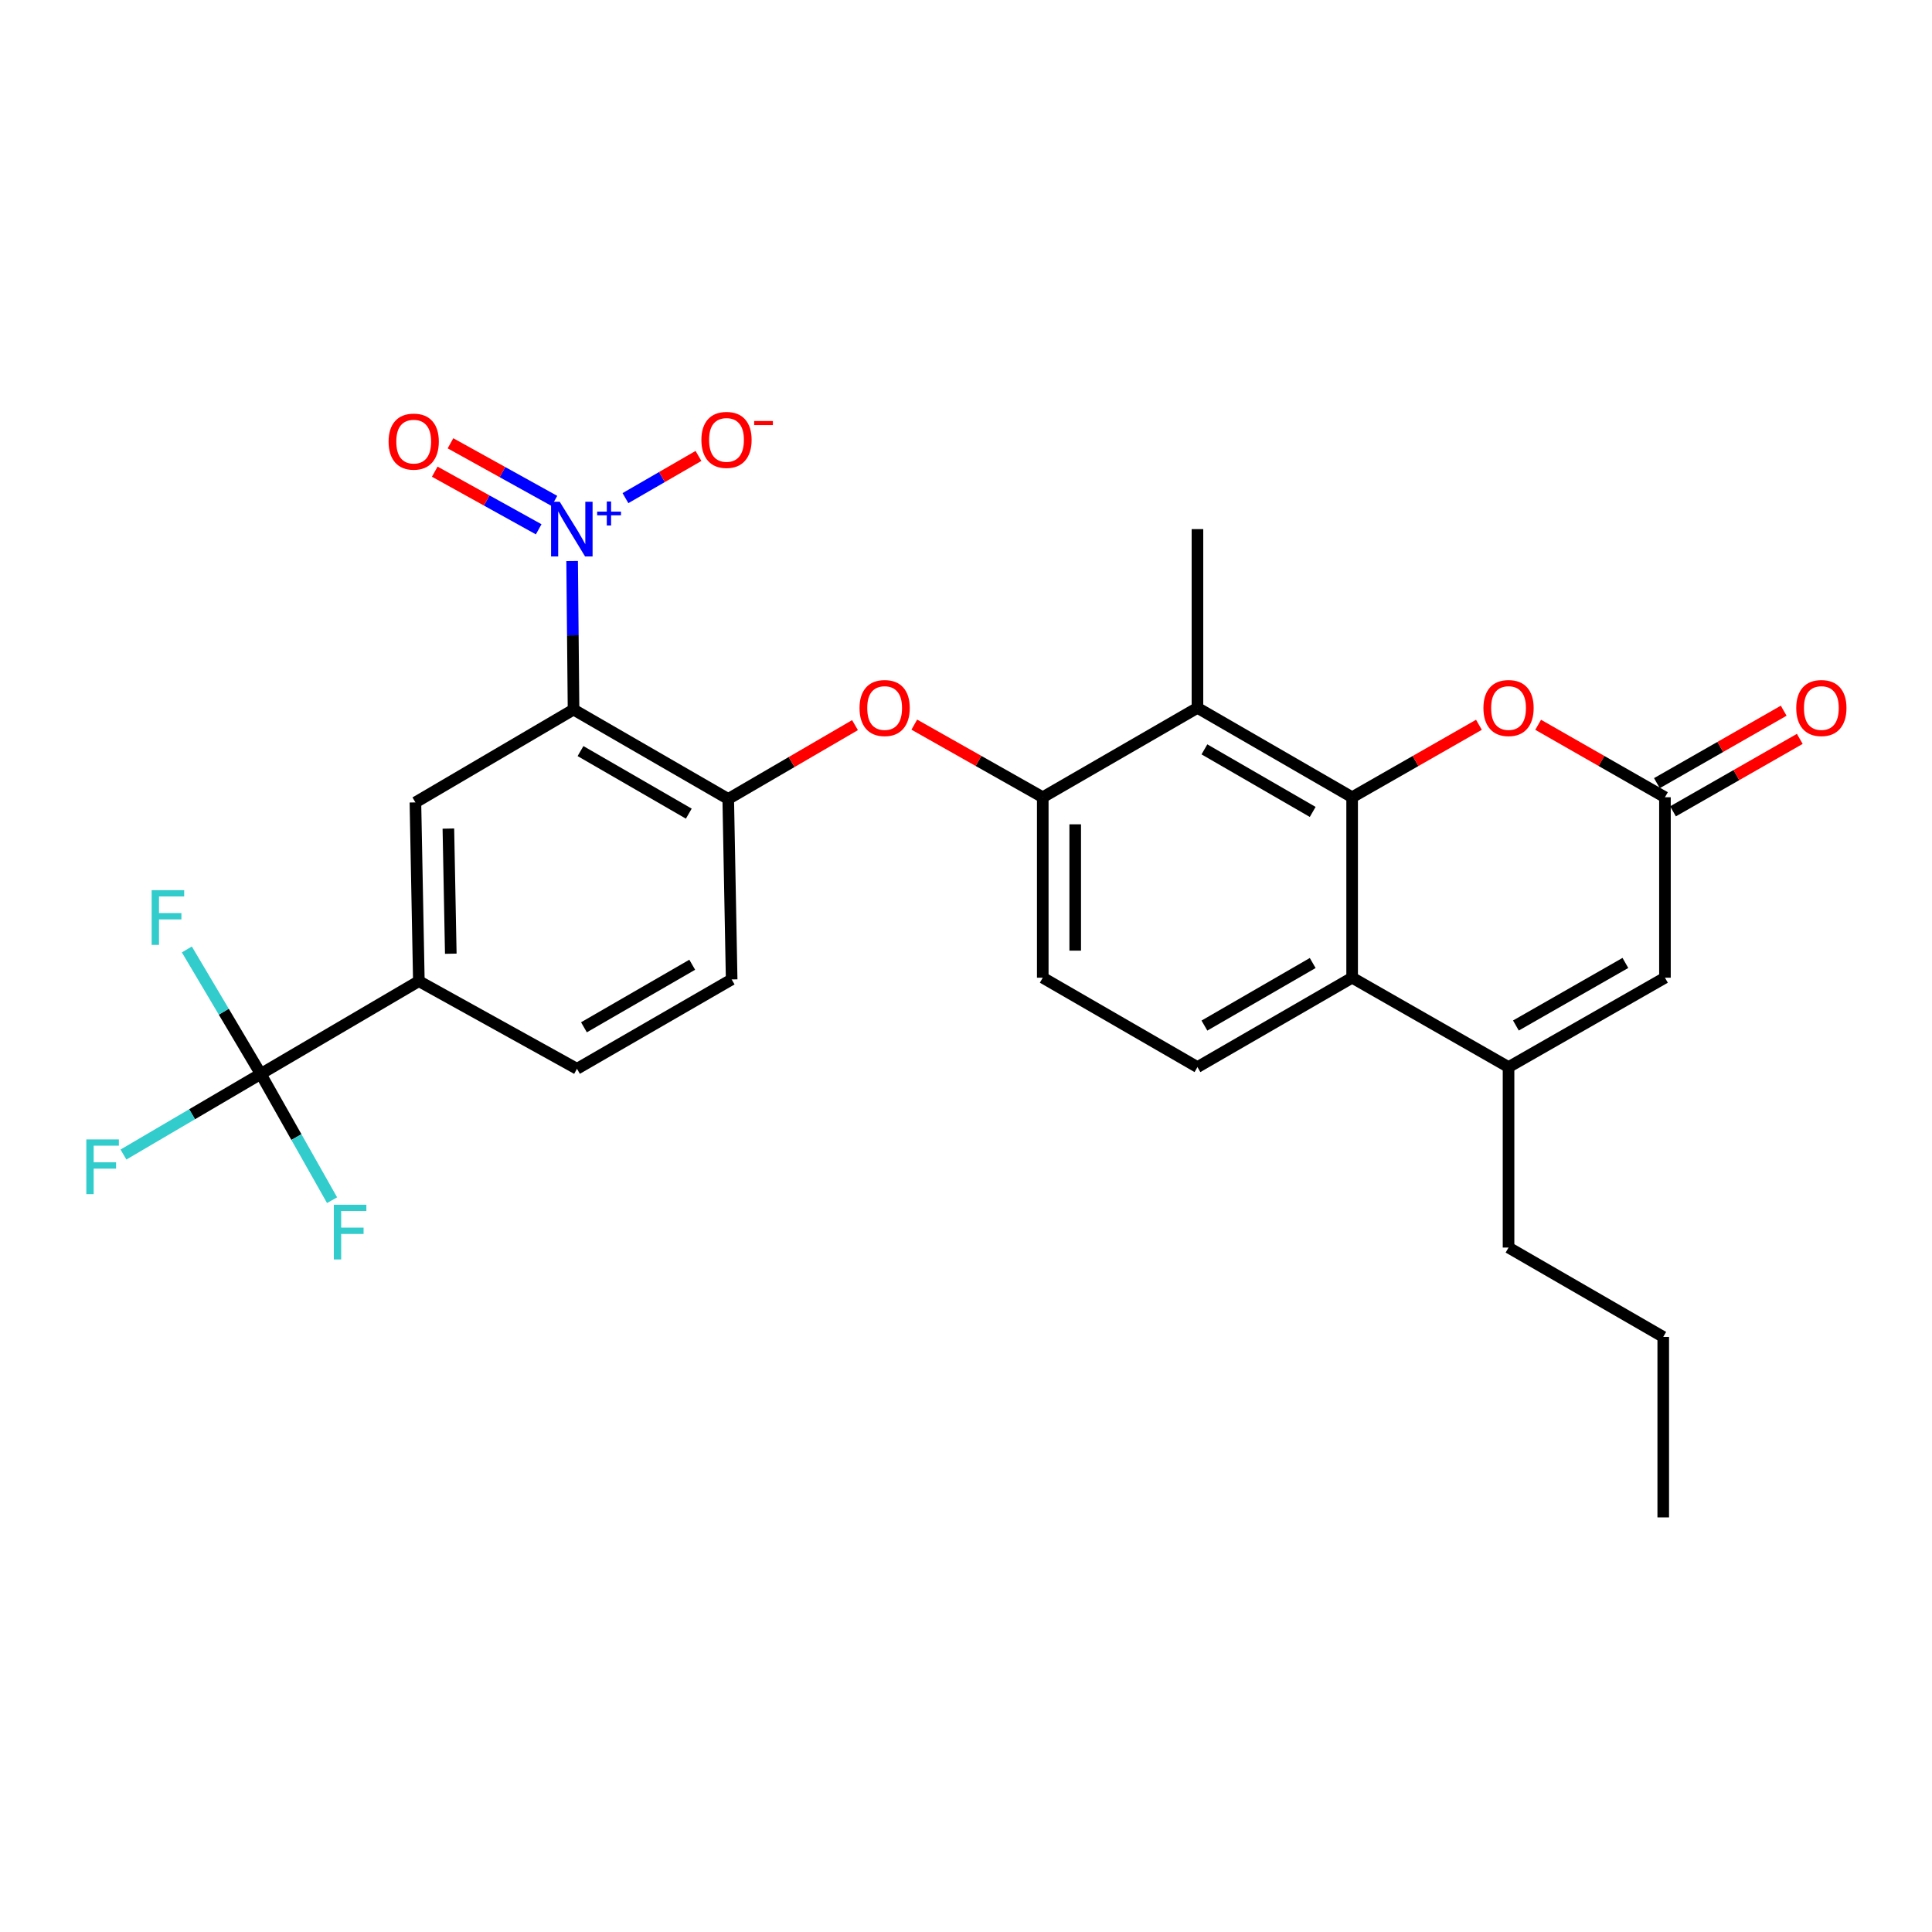 <?xml version='1.0' encoding='iso-8859-1'?>
<svg version='1.1' baseProfile='full'
              xmlns='http://www.w3.org/2000/svg'
                      xmlns:rdkit='http://www.rdkit.org/xml'
                      xmlns:xlink='http://www.w3.org/1999/xlink'
                  xml:space='preserve'
width='1000px' height='1000px' viewBox='0 0 1000 1000'>
<!-- END OF HEADER -->
<rect style='opacity:1.0;fill:#FFFFFF;stroke:none' width='1000' height='1000' x='0' y='0'> </rect>
<path class='bond-0' d='M 296.862,367.277 L 296.497,328.822' style='fill:none;fill-rule:evenodd;stroke:#000000;stroke-width:6px;stroke-linecap:butt;stroke-linejoin:miter;stroke-opacity:1' />
<path class='bond-0' d='M 296.497,328.822 L 296.132,290.368' style='fill:none;fill-rule:evenodd;stroke:#0000FF;stroke-width:6px;stroke-linecap:butt;stroke-linejoin:miter;stroke-opacity:1' />
<path class='bond-1' d='M 296.862,367.277 L 376.932,413.54' style='fill:none;fill-rule:evenodd;stroke:#000000;stroke-width:6px;stroke-linecap:butt;stroke-linejoin:miter;stroke-opacity:1' />
<path class='bond-1' d='M 300.47,388.759 L 356.519,421.144' style='fill:none;fill-rule:evenodd;stroke:#000000;stroke-width:6px;stroke-linecap:butt;stroke-linejoin:miter;stroke-opacity:1' />
<path class='bond-2' d='M 296.862,367.277 L 215.019,415.323' style='fill:none;fill-rule:evenodd;stroke:#000000;stroke-width:6px;stroke-linecap:butt;stroke-linejoin:miter;stroke-opacity:1' />
<path class='bond-3' d='M 699.863,412.654 L 619.802,366.39' style='fill:none;fill-rule:evenodd;stroke:#000000;stroke-width:6px;stroke-linecap:butt;stroke-linejoin:miter;stroke-opacity:1' />
<path class='bond-3' d='M 679.45,420.257 L 623.408,387.872' style='fill:none;fill-rule:evenodd;stroke:#000000;stroke-width:6px;stroke-linecap:butt;stroke-linejoin:miter;stroke-opacity:1' />
<path class='bond-4' d='M 699.863,412.654 L 732.676,393.903' style='fill:none;fill-rule:evenodd;stroke:#000000;stroke-width:6px;stroke-linecap:butt;stroke-linejoin:miter;stroke-opacity:1' />
<path class='bond-4' d='M 732.676,393.903 L 765.488,375.152' style='fill:none;fill-rule:evenodd;stroke:#FF0000;stroke-width:6px;stroke-linecap:butt;stroke-linejoin:miter;stroke-opacity:1' />
<path class='bond-5' d='M 699.863,412.654 L 699.863,506.058' style='fill:none;fill-rule:evenodd;stroke:#000000;stroke-width:6px;stroke-linecap:butt;stroke-linejoin:miter;stroke-opacity:1' />
<path class='bond-6' d='M 323.732,257.833 L 342.629,246.914' style='fill:none;fill-rule:evenodd;stroke:#0000FF;stroke-width:6px;stroke-linecap:butt;stroke-linejoin:miter;stroke-opacity:1' />
<path class='bond-6' d='M 342.629,246.914 L 361.526,235.994' style='fill:none;fill-rule:evenodd;stroke:#FF0000;stroke-width:6px;stroke-linecap:butt;stroke-linejoin:miter;stroke-opacity:1' />
<path class='bond-7' d='M 286.968,259.276 L 260.069,244.362' style='fill:none;fill-rule:evenodd;stroke:#0000FF;stroke-width:6px;stroke-linecap:butt;stroke-linejoin:miter;stroke-opacity:1' />
<path class='bond-7' d='M 260.069,244.362 L 233.17,229.448' style='fill:none;fill-rule:evenodd;stroke:#FF0000;stroke-width:6px;stroke-linecap:butt;stroke-linejoin:miter;stroke-opacity:1' />
<path class='bond-7' d='M 278.824,273.965 L 251.925,259.051' style='fill:none;fill-rule:evenodd;stroke:#0000FF;stroke-width:6px;stroke-linecap:butt;stroke-linejoin:miter;stroke-opacity:1' />
<path class='bond-7' d='M 251.925,259.051 L 225.026,244.138' style='fill:none;fill-rule:evenodd;stroke:#FF0000;stroke-width:6px;stroke-linecap:butt;stroke-linejoin:miter;stroke-opacity:1' />
<path class='bond-8' d='M 699.863,506.058 L 619.802,552.322' style='fill:none;fill-rule:evenodd;stroke:#000000;stroke-width:6px;stroke-linecap:butt;stroke-linejoin:miter;stroke-opacity:1' />
<path class='bond-8' d='M 679.45,498.455 L 623.408,530.84' style='fill:none;fill-rule:evenodd;stroke:#000000;stroke-width:6px;stroke-linecap:butt;stroke-linejoin:miter;stroke-opacity:1' />
<path class='bond-9' d='M 699.863,506.058 L 780.819,552.322' style='fill:none;fill-rule:evenodd;stroke:#000000;stroke-width:6px;stroke-linecap:butt;stroke-linejoin:miter;stroke-opacity:1' />
<path class='bond-10' d='M 619.802,366.39 L 539.732,412.654' style='fill:none;fill-rule:evenodd;stroke:#000000;stroke-width:6px;stroke-linecap:butt;stroke-linejoin:miter;stroke-opacity:1' />
<path class='bond-11' d='M 619.802,366.39 L 619.802,273.873' style='fill:none;fill-rule:evenodd;stroke:#000000;stroke-width:6px;stroke-linecap:butt;stroke-linejoin:miter;stroke-opacity:1' />
<path class='bond-12' d='M 780.819,552.322 L 861.776,506.058' style='fill:none;fill-rule:evenodd;stroke:#000000;stroke-width:6px;stroke-linecap:butt;stroke-linejoin:miter;stroke-opacity:1' />
<path class='bond-12' d='M 784.629,530.8 L 841.299,498.415' style='fill:none;fill-rule:evenodd;stroke:#000000;stroke-width:6px;stroke-linecap:butt;stroke-linejoin:miter;stroke-opacity:1' />
<path class='bond-13' d='M 780.819,552.322 L 780.819,645.735' style='fill:none;fill-rule:evenodd;stroke:#000000;stroke-width:6px;stroke-linecap:butt;stroke-linejoin:miter;stroke-opacity:1' />
<path class='bond-14' d='M 796.15,375.152 L 828.963,393.903' style='fill:none;fill-rule:evenodd;stroke:#FF0000;stroke-width:6px;stroke-linecap:butt;stroke-linejoin:miter;stroke-opacity:1' />
<path class='bond-14' d='M 828.963,393.903 L 861.776,412.654' style='fill:none;fill-rule:evenodd;stroke:#000000;stroke-width:6px;stroke-linecap:butt;stroke-linejoin:miter;stroke-opacity:1' />
<path class='bond-15' d='M 134.949,555.877 L 216.801,507.841' style='fill:none;fill-rule:evenodd;stroke:#000000;stroke-width:6px;stroke-linecap:butt;stroke-linejoin:miter;stroke-opacity:1' />
<path class='bond-16' d='M 134.949,555.877 L 99.424,576.732' style='fill:none;fill-rule:evenodd;stroke:#000000;stroke-width:6px;stroke-linecap:butt;stroke-linejoin:miter;stroke-opacity:1' />
<path class='bond-16' d='M 99.424,576.732 L 63.898,597.587' style='fill:none;fill-rule:evenodd;stroke:#33CCCC;stroke-width:6px;stroke-linecap:butt;stroke-linejoin:miter;stroke-opacity:1' />
<path class='bond-17' d='M 134.949,555.877 L 115.83,523.655' style='fill:none;fill-rule:evenodd;stroke:#000000;stroke-width:6px;stroke-linecap:butt;stroke-linejoin:miter;stroke-opacity:1' />
<path class='bond-17' d='M 115.83,523.655 L 96.711,491.434' style='fill:none;fill-rule:evenodd;stroke:#33CCCC;stroke-width:6px;stroke-linecap:butt;stroke-linejoin:miter;stroke-opacity:1' />
<path class='bond-18' d='M 134.949,555.877 L 153.415,588.548' style='fill:none;fill-rule:evenodd;stroke:#000000;stroke-width:6px;stroke-linecap:butt;stroke-linejoin:miter;stroke-opacity:1' />
<path class='bond-18' d='M 153.415,588.548 L 171.88,621.219' style='fill:none;fill-rule:evenodd;stroke:#33CCCC;stroke-width:6px;stroke-linecap:butt;stroke-linejoin:miter;stroke-opacity:1' />
<path class='bond-19' d='M 865.943,419.945 L 898.755,401.194' style='fill:none;fill-rule:evenodd;stroke:#000000;stroke-width:6px;stroke-linecap:butt;stroke-linejoin:miter;stroke-opacity:1' />
<path class='bond-19' d='M 898.755,401.194 L 931.568,382.443' style='fill:none;fill-rule:evenodd;stroke:#FF0000;stroke-width:6px;stroke-linecap:butt;stroke-linejoin:miter;stroke-opacity:1' />
<path class='bond-19' d='M 857.609,405.363 L 890.422,386.611' style='fill:none;fill-rule:evenodd;stroke:#000000;stroke-width:6px;stroke-linecap:butt;stroke-linejoin:miter;stroke-opacity:1' />
<path class='bond-19' d='M 890.422,386.611 L 923.235,367.86' style='fill:none;fill-rule:evenodd;stroke:#FF0000;stroke-width:6px;stroke-linecap:butt;stroke-linejoin:miter;stroke-opacity:1' />
<path class='bond-20' d='M 861.776,412.654 L 861.776,506.058' style='fill:none;fill-rule:evenodd;stroke:#000000;stroke-width:6px;stroke-linecap:butt;stroke-linejoin:miter;stroke-opacity:1' />
<path class='bond-21' d='M 376.932,413.54 L 409.739,394.433' style='fill:none;fill-rule:evenodd;stroke:#000000;stroke-width:6px;stroke-linecap:butt;stroke-linejoin:miter;stroke-opacity:1' />
<path class='bond-21' d='M 409.739,394.433 L 442.547,375.326' style='fill:none;fill-rule:evenodd;stroke:#FF0000;stroke-width:6px;stroke-linecap:butt;stroke-linejoin:miter;stroke-opacity:1' />
<path class='bond-22' d='M 376.932,413.54 L 378.705,506.954' style='fill:none;fill-rule:evenodd;stroke:#000000;stroke-width:6px;stroke-linecap:butt;stroke-linejoin:miter;stroke-opacity:1' />
<path class='bond-23' d='M 215.019,415.323 L 216.801,507.841' style='fill:none;fill-rule:evenodd;stroke:#000000;stroke-width:6px;stroke-linecap:butt;stroke-linejoin:miter;stroke-opacity:1' />
<path class='bond-23' d='M 232.079,428.877 L 233.327,493.639' style='fill:none;fill-rule:evenodd;stroke:#000000;stroke-width:6px;stroke-linecap:butt;stroke-linejoin:miter;stroke-opacity:1' />
<path class='bond-24' d='M 539.732,412.654 L 506.485,393.861' style='fill:none;fill-rule:evenodd;stroke:#000000;stroke-width:6px;stroke-linecap:butt;stroke-linejoin:miter;stroke-opacity:1' />
<path class='bond-24' d='M 506.485,393.861 L 473.239,375.068' style='fill:none;fill-rule:evenodd;stroke:#FF0000;stroke-width:6px;stroke-linecap:butt;stroke-linejoin:miter;stroke-opacity:1' />
<path class='bond-25' d='M 539.732,412.654 L 539.732,506.058' style='fill:none;fill-rule:evenodd;stroke:#000000;stroke-width:6px;stroke-linecap:butt;stroke-linejoin:miter;stroke-opacity:1' />
<path class='bond-25' d='M 556.528,426.665 L 556.528,492.048' style='fill:none;fill-rule:evenodd;stroke:#000000;stroke-width:6px;stroke-linecap:butt;stroke-linejoin:miter;stroke-opacity:1' />
<path class='bond-26' d='M 216.801,507.841 L 298.644,553.208' style='fill:none;fill-rule:evenodd;stroke:#000000;stroke-width:6px;stroke-linecap:butt;stroke-linejoin:miter;stroke-opacity:1' />
<path class='bond-27' d='M 619.802,552.322 L 539.732,506.058' style='fill:none;fill-rule:evenodd;stroke:#000000;stroke-width:6px;stroke-linecap:butt;stroke-linejoin:miter;stroke-opacity:1' />
<path class='bond-28' d='M 378.705,506.954 L 298.644,553.208' style='fill:none;fill-rule:evenodd;stroke:#000000;stroke-width:6px;stroke-linecap:butt;stroke-linejoin:miter;stroke-opacity:1' />
<path class='bond-28' d='M 358.294,499.349 L 302.251,531.727' style='fill:none;fill-rule:evenodd;stroke:#000000;stroke-width:6px;stroke-linecap:butt;stroke-linejoin:miter;stroke-opacity:1' />
<path class='bond-29' d='M 780.819,645.735 L 860.89,691.99' style='fill:none;fill-rule:evenodd;stroke:#000000;stroke-width:6px;stroke-linecap:butt;stroke-linejoin:miter;stroke-opacity:1' />
<path class='bond-30' d='M 860.89,691.99 L 860.89,785.403' style='fill:none;fill-rule:evenodd;stroke:#000000;stroke-width:6px;stroke-linecap:butt;stroke-linejoin:miter;stroke-opacity:1' />
<path  class='atom-2' d='M 289.715 259.713
L 298.995 274.713
Q 299.915 276.193, 301.395 278.873
Q 302.875 281.553, 302.955 281.713
L 302.955 259.713
L 306.715 259.713
L 306.715 288.033
L 302.835 288.033
L 292.875 271.633
Q 291.715 269.713, 290.475 267.513
Q 289.275 265.313, 288.915 264.633
L 288.915 288.033
L 285.235 288.033
L 285.235 259.713
L 289.715 259.713
' fill='#0000FF'/>
<path  class='atom-2' d='M 309.091 264.817
L 314.081 264.817
L 314.081 259.564
L 316.299 259.564
L 316.299 264.817
L 321.42 264.817
L 321.42 266.718
L 316.299 266.718
L 316.299 271.998
L 314.081 271.998
L 314.081 266.718
L 309.091 266.718
L 309.091 264.817
' fill='#0000FF'/>
<path  class='atom-6' d='M 767.819 366.47
Q 767.819 359.67, 771.179 355.87
Q 774.539 352.07, 780.819 352.07
Q 787.099 352.07, 790.459 355.87
Q 793.819 359.67, 793.819 366.47
Q 793.819 373.35, 790.419 377.27
Q 787.019 381.15, 780.819 381.15
Q 774.579 381.15, 771.179 377.27
Q 767.819 373.39, 767.819 366.47
M 780.819 377.95
Q 785.139 377.95, 787.459 375.07
Q 789.819 372.15, 789.819 366.47
Q 789.819 360.91, 787.459 358.11
Q 785.139 355.27, 780.819 355.27
Q 776.499 355.27, 774.139 358.07
Q 771.819 360.87, 771.819 366.47
Q 771.819 372.19, 774.139 375.07
Q 776.499 377.95, 780.819 377.95
' fill='#FF0000'/>
<path  class='atom-14' d='M 444.889 366.47
Q 444.889 359.67, 448.249 355.87
Q 451.609 352.07, 457.889 352.07
Q 464.169 352.07, 467.529 355.87
Q 470.889 359.67, 470.889 366.47
Q 470.889 373.35, 467.489 377.27
Q 464.089 381.15, 457.889 381.15
Q 451.649 381.15, 448.249 377.27
Q 444.889 373.39, 444.889 366.47
M 457.889 377.95
Q 462.209 377.95, 464.529 375.07
Q 466.889 372.15, 466.889 366.47
Q 466.889 360.91, 464.529 358.11
Q 462.209 355.27, 457.889 355.27
Q 453.569 355.27, 451.209 358.07
Q 448.889 360.87, 448.889 366.47
Q 448.889 372.19, 451.209 375.07
Q 453.569 377.95, 457.889 377.95
' fill='#FF0000'/>
<path  class='atom-16' d='M 363.036 227.689
Q 363.036 220.889, 366.396 217.089
Q 369.756 213.289, 376.036 213.289
Q 382.316 213.289, 385.676 217.089
Q 389.036 220.889, 389.036 227.689
Q 389.036 234.569, 385.636 238.489
Q 382.236 242.369, 376.036 242.369
Q 369.796 242.369, 366.396 238.489
Q 363.036 234.609, 363.036 227.689
M 376.036 239.169
Q 380.356 239.169, 382.676 236.289
Q 385.036 233.369, 385.036 227.689
Q 385.036 222.129, 382.676 219.329
Q 380.356 216.489, 376.036 216.489
Q 371.716 216.489, 369.356 219.289
Q 367.036 222.089, 367.036 227.689
Q 367.036 233.409, 369.356 236.289
Q 371.716 239.169, 376.036 239.169
' fill='#FF0000'/>
<path  class='atom-16' d='M 390.356 217.911
L 400.045 217.911
L 400.045 220.023
L 390.356 220.023
L 390.356 217.911
' fill='#FF0000'/>
<path  class='atom-17' d='M 201.132 228.575
Q 201.132 221.775, 204.492 217.975
Q 207.852 214.175, 214.132 214.175
Q 220.412 214.175, 223.772 217.975
Q 227.132 221.775, 227.132 228.575
Q 227.132 235.455, 223.732 239.375
Q 220.332 243.255, 214.132 243.255
Q 207.892 243.255, 204.492 239.375
Q 201.132 235.495, 201.132 228.575
M 214.132 240.055
Q 218.452 240.055, 220.772 237.175
Q 223.132 234.255, 223.132 228.575
Q 223.132 223.015, 220.772 220.215
Q 218.452 217.375, 214.132 217.375
Q 209.812 217.375, 207.452 220.175
Q 205.132 222.975, 205.132 228.575
Q 205.132 234.295, 207.452 237.175
Q 209.812 240.055, 214.132 240.055
' fill='#FF0000'/>
<path  class='atom-19' d='M 929.733 366.47
Q 929.733 359.67, 933.093 355.87
Q 936.453 352.07, 942.733 352.07
Q 949.013 352.07, 952.373 355.87
Q 955.733 359.67, 955.733 366.47
Q 955.733 373.35, 952.333 377.27
Q 948.933 381.15, 942.733 381.15
Q 936.493 381.15, 933.093 377.27
Q 929.733 373.39, 929.733 366.47
M 942.733 377.95
Q 947.053 377.95, 949.373 375.07
Q 951.733 372.15, 951.733 366.47
Q 951.733 360.91, 949.373 358.11
Q 947.053 355.27, 942.733 355.27
Q 938.413 355.27, 936.053 358.07
Q 933.733 360.87, 933.733 366.47
Q 933.733 372.19, 936.053 375.07
Q 938.413 377.95, 942.733 377.95
' fill='#FF0000'/>
<path  class='atom-22' d='M 44.686 589.763
L 61.526 589.763
L 61.526 593.003
L 48.486 593.003
L 48.486 601.603
L 60.086 601.603
L 60.086 604.883
L 48.486 604.883
L 48.486 618.083
L 44.686 618.083
L 44.686 589.763
' fill='#33CCCC'/>
<path  class='atom-23' d='M 78.492 460.76
L 95.332 460.76
L 95.332 464
L 82.292 464
L 82.292 472.6
L 93.892 472.6
L 93.892 475.88
L 82.292 475.88
L 82.292 489.08
L 78.492 489.08
L 78.492 460.76
' fill='#33CCCC'/>
<path  class='atom-24' d='M 172.792 623.569
L 189.632 623.569
L 189.632 626.809
L 176.592 626.809
L 176.592 635.409
L 188.192 635.409
L 188.192 638.689
L 176.592 638.689
L 176.592 651.889
L 172.792 651.889
L 172.792 623.569
' fill='#33CCCC'/>
</svg>
